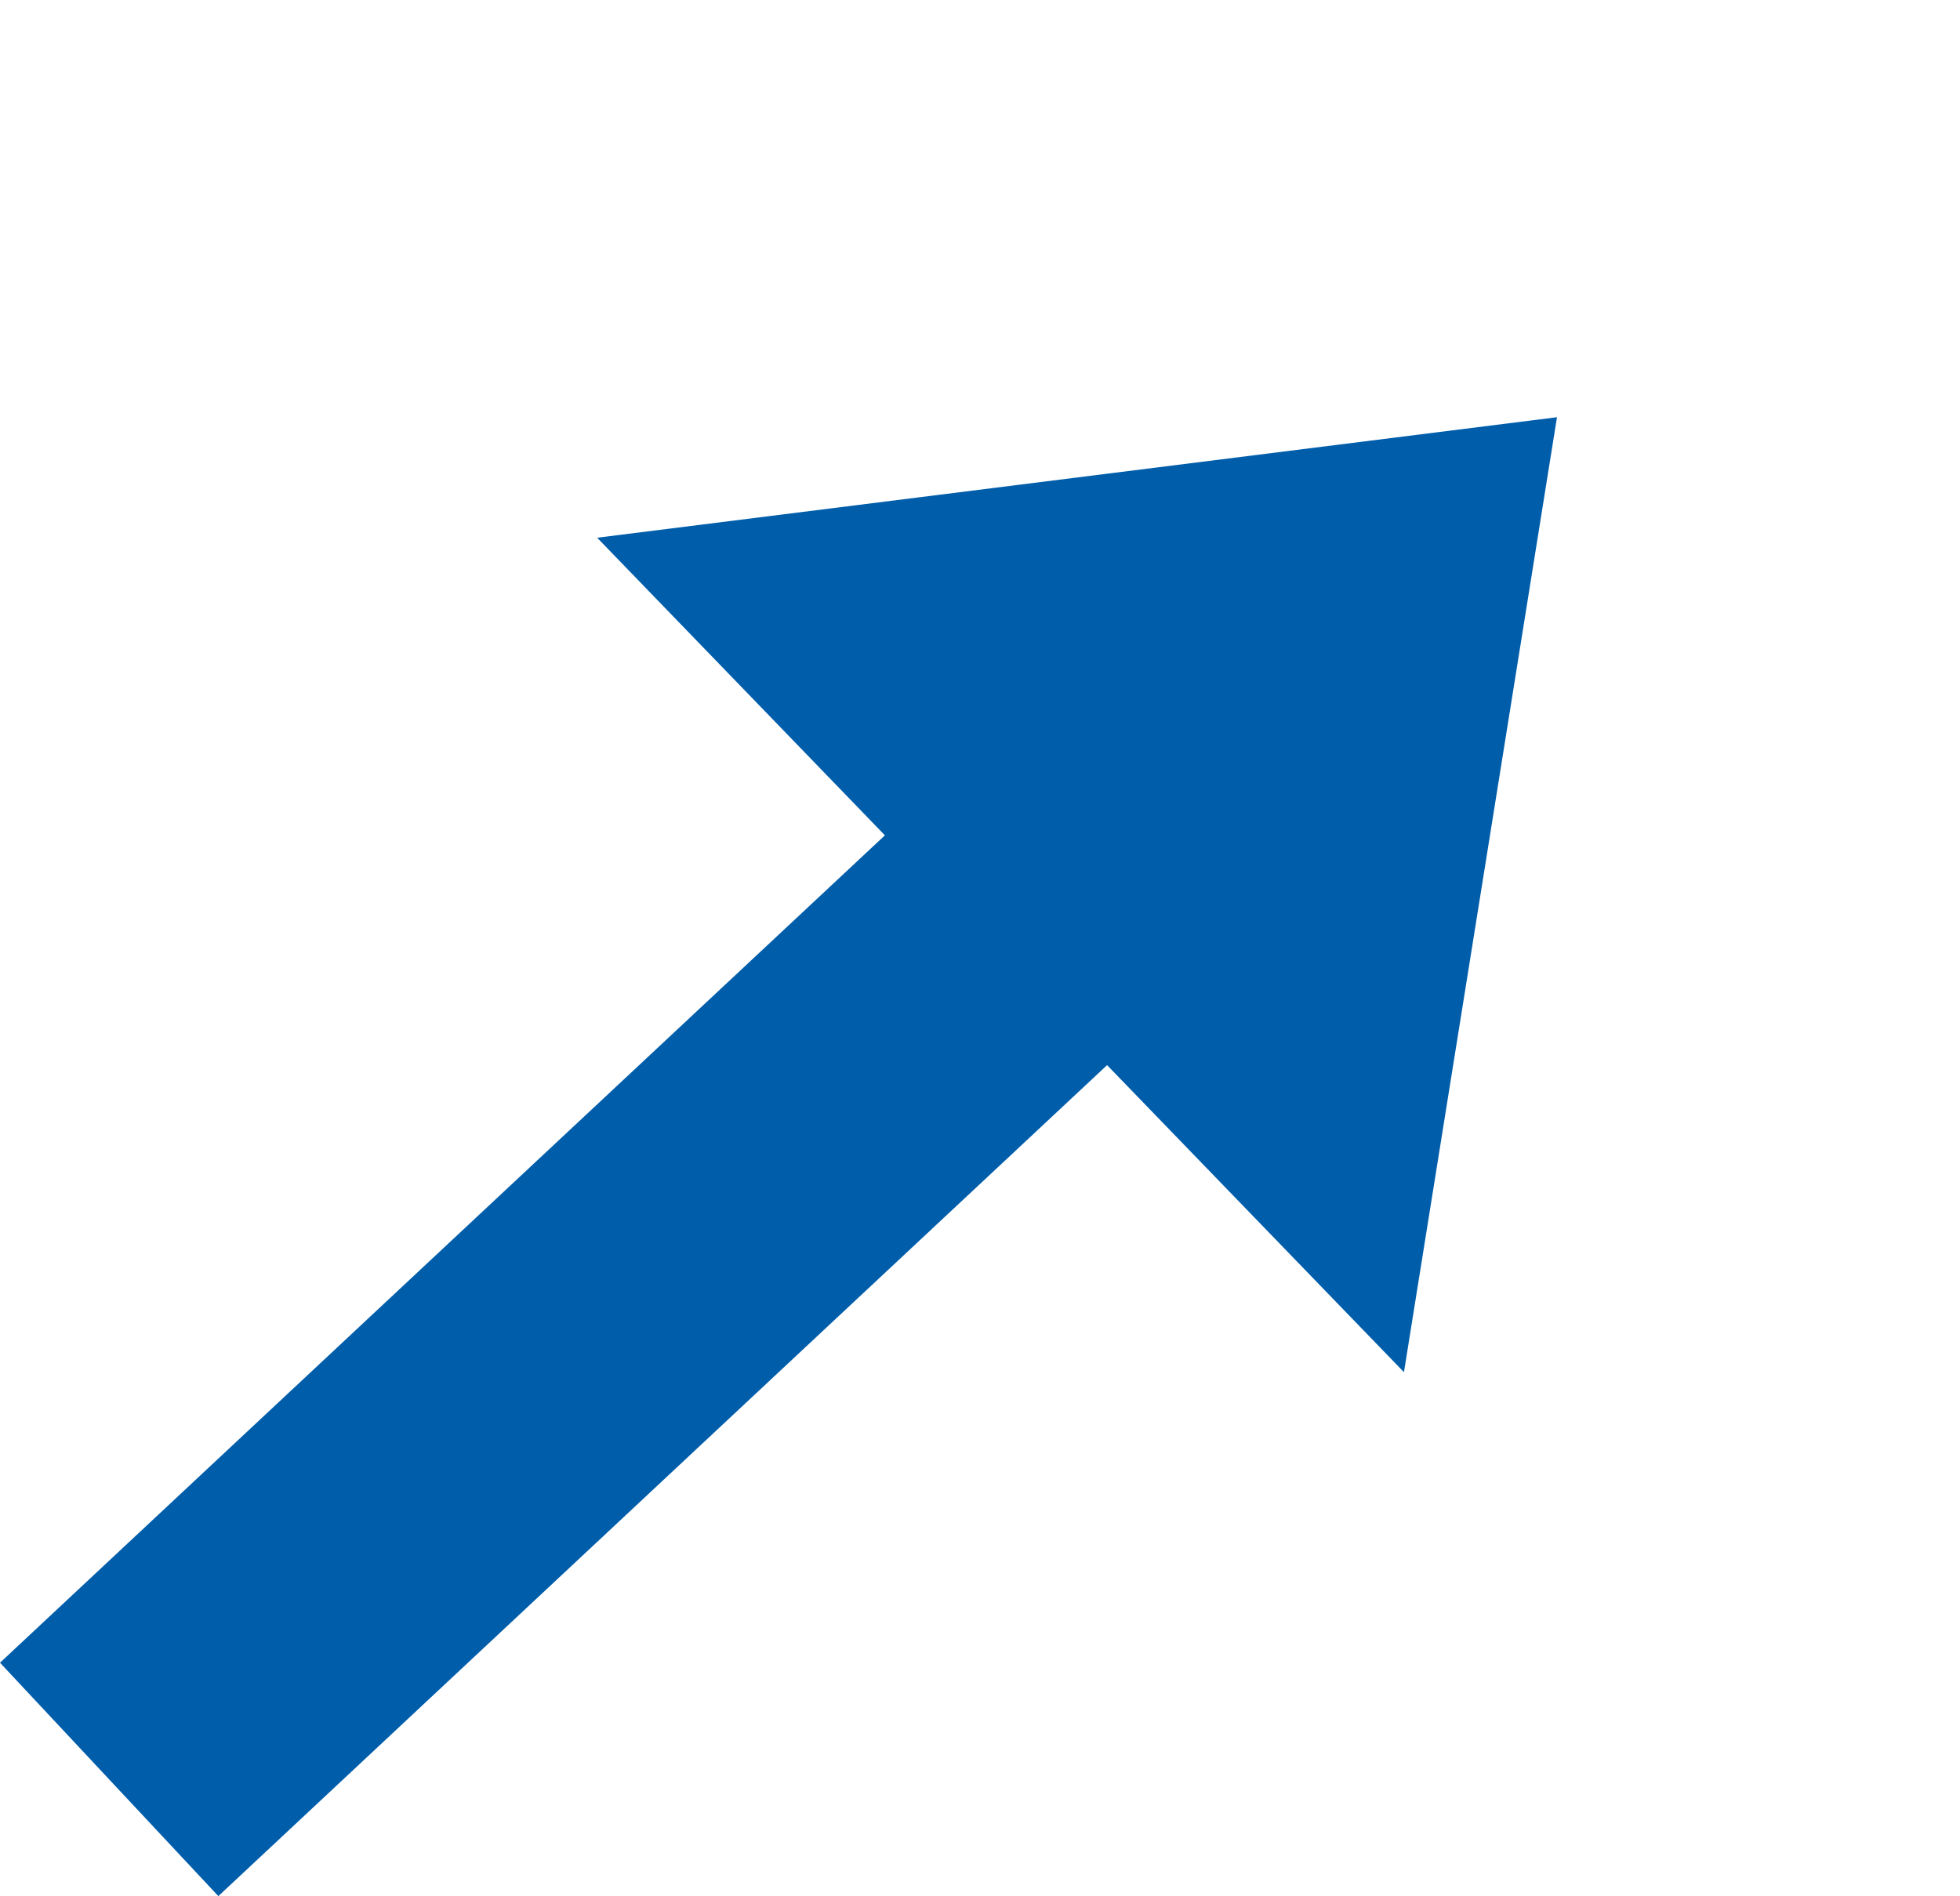 <svg xmlns="http://www.w3.org/2000/svg" width="116.5" height="112.733" viewBox="0 0 116.5 112.733">
  <g id="グループ_4" data-name="グループ 4" transform="translate(-852.506 -385.706)">
    <line id="線_3" data-name="線 3" y1="65" x2="69.5" transform="translate(858.995 426.5)" fill="none" stroke="#005daa" stroke-width="19"/>
    <path id="多角形_1" data-name="多角形 1" d="M34.5,0,69,46H0Z" transform="matrix(0.695, 0.719, -0.719, 0.695, 921.074, 385.706)" fill="#005daa"/>
  </g>
</svg>
